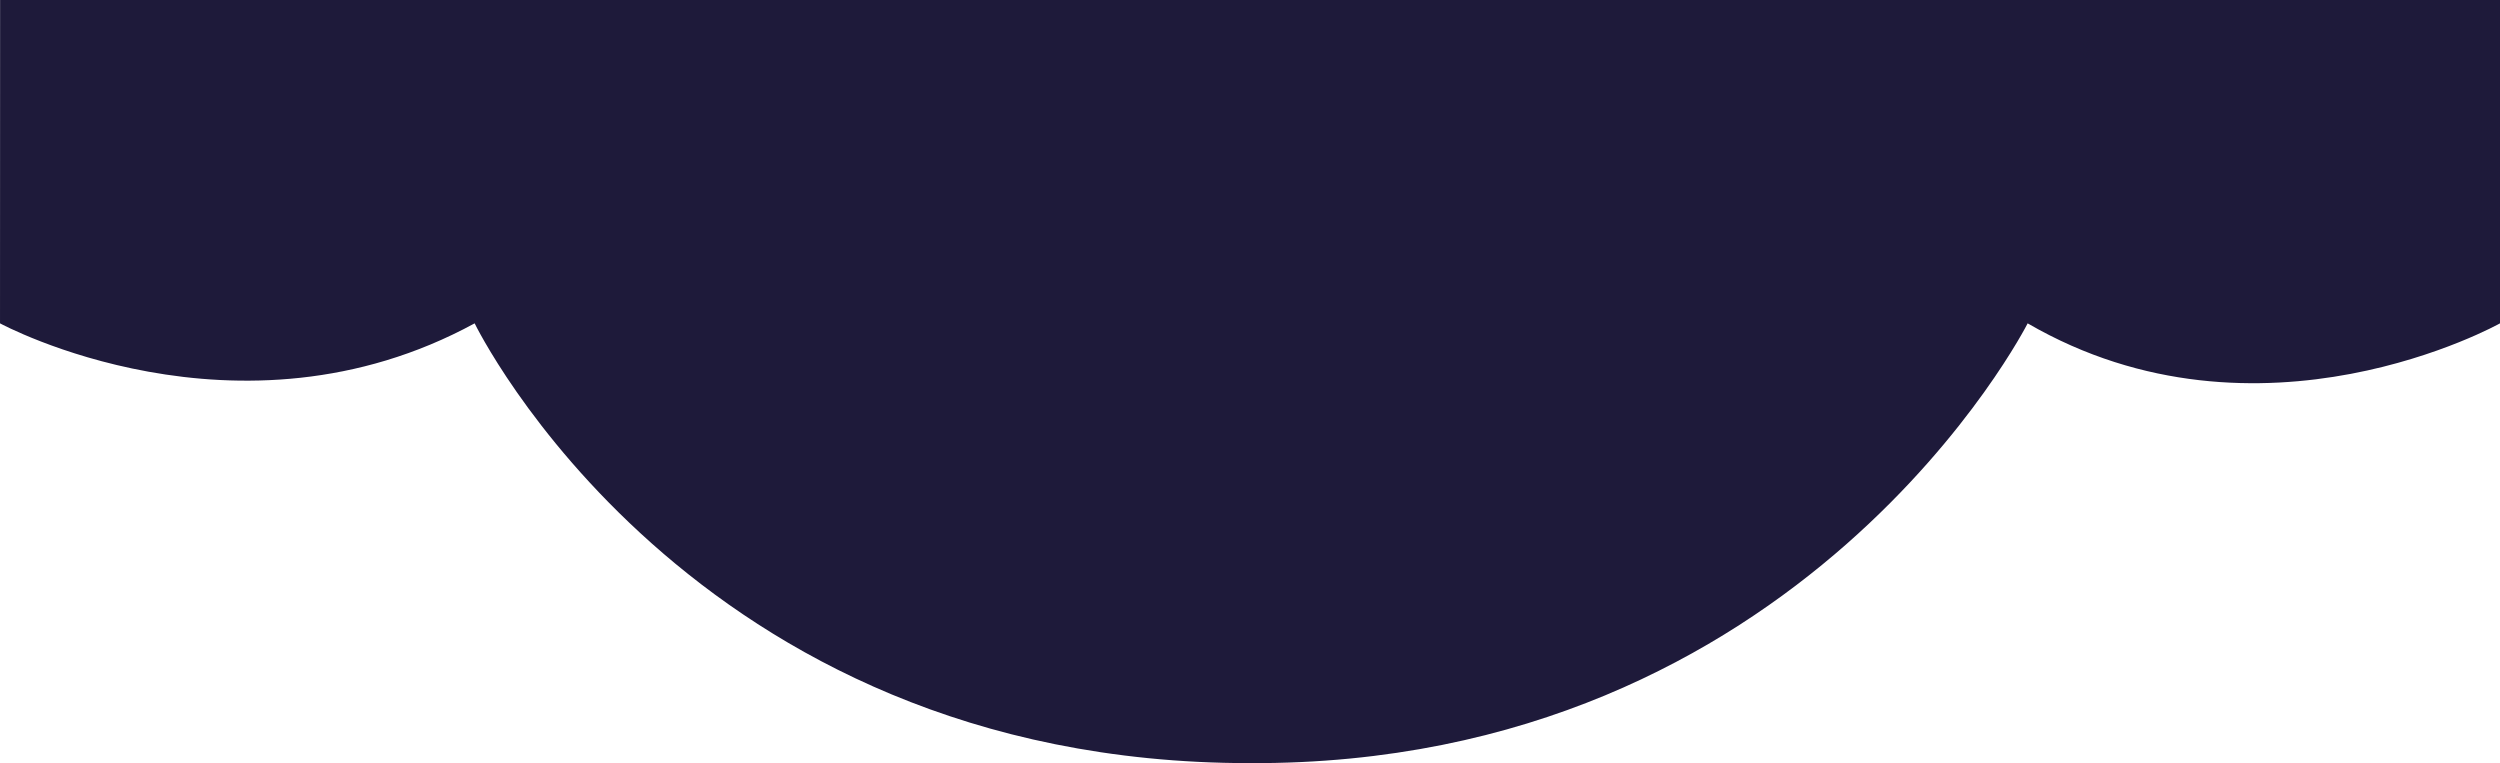 <?xml version="1.0" encoding="UTF-8"?>
<svg id="Layer_2" data-name="Layer 2" xmlns="http://www.w3.org/2000/svg" viewBox="0 0 2500.1 763.17">
  <defs>
    <style>
      .cls-1 {
        fill: #1e1a3a;
      }
    </style>
  </defs>
  <g id="Layer_8" data-name="Layer 8">
    <path class="cls-1" d="M.1,0h2500v323.36s-240.46,134.72-472.36,0c0,0-223.95,442.16-777.92,439.8-561.81,0-775.16-439.8-775.16-439.8-236.76,128.98-474.65,0-474.65,0L.1,0Z"/>
  </g>
</svg>